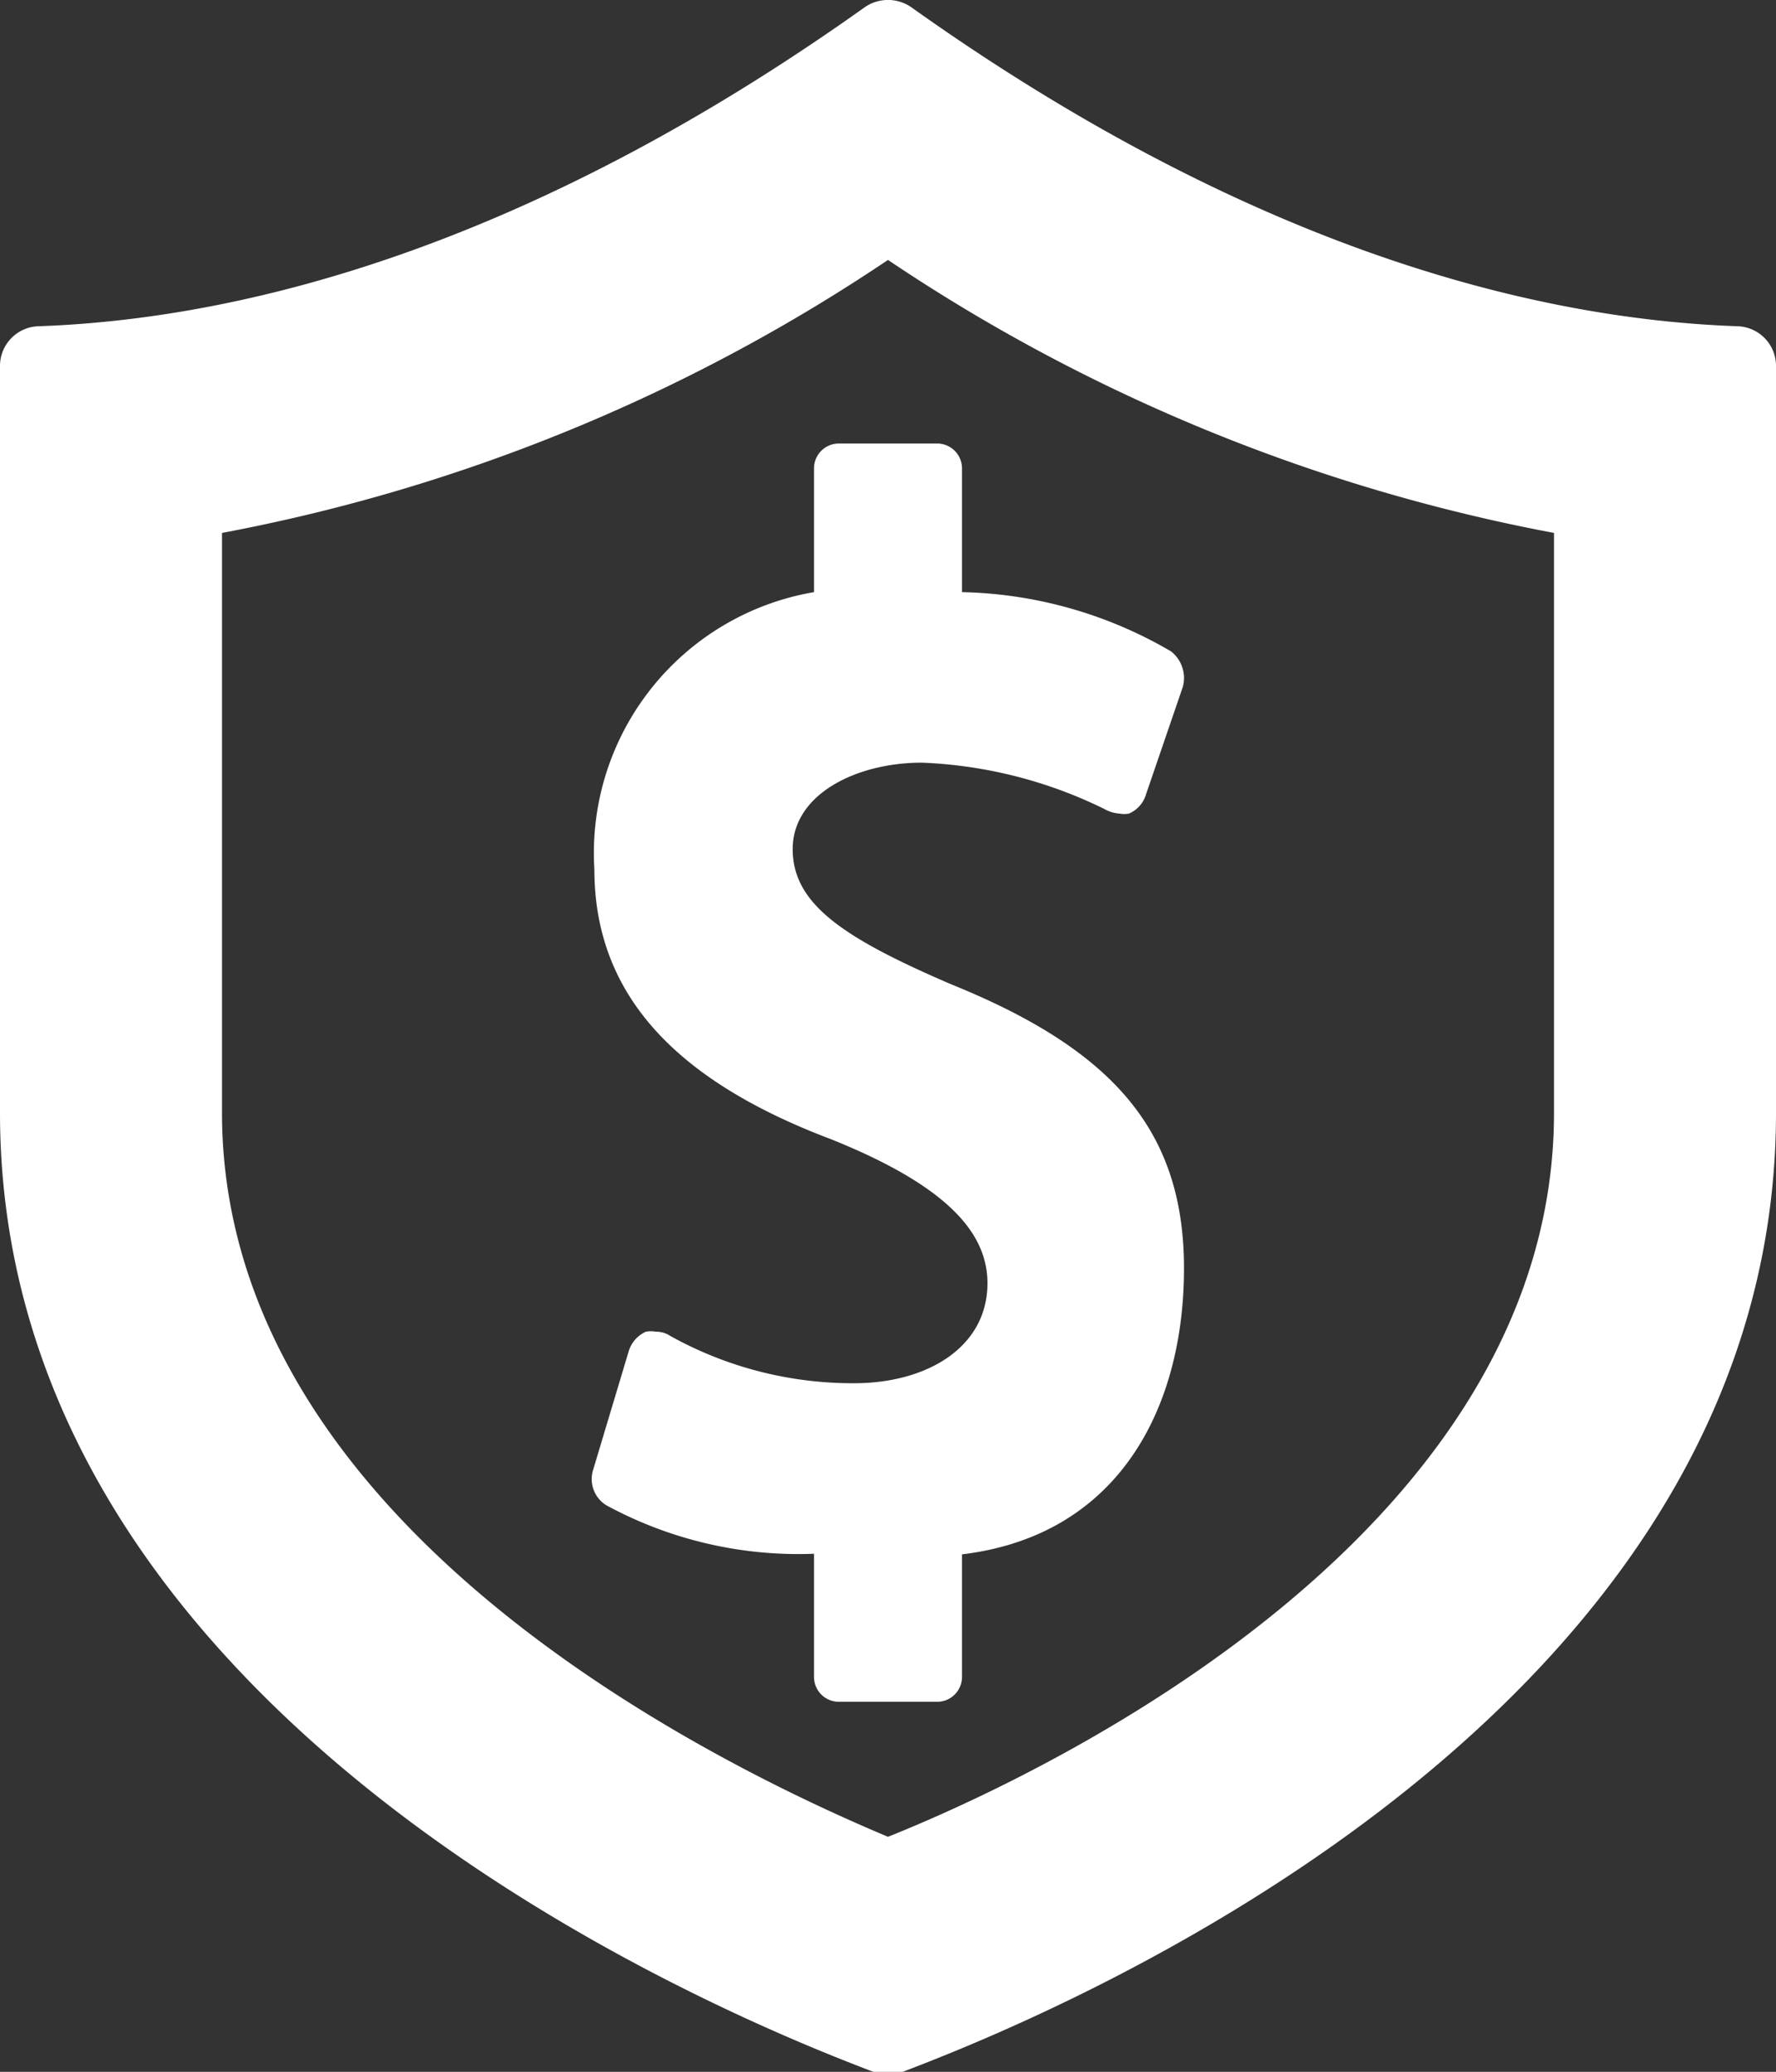 <svg id="Icon" xmlns="http://www.w3.org/2000/svg" width="30" height="34.99" viewBox="0 0 30 34.99"><rect x="0" y="0" width="30" height="34.99" fill="#333333" stroke="none"/><defs><style>.cls-1{fill:#fff;}</style></defs><path class="cls-1" d="M29.36,5.51C25.62,5.38,20.84,4,15.39.12a.69.69,0,0,0-.78,0C9.16,4,4.38,5.38.64,5.51A.67.67,0,0,0,0,6.18V18.79C0,29.34,12.92,34.29,14.78,35a.66.66,0,0,0,.44,0C17.08,34.29,30,29.34,30,18.79V6.18A.67.67,0,0,0,29.36,5.51ZM26.25,18.79c0,6.93-8.18,11-11.25,12.23C12,29.76,3.75,25.73,3.75,18.79V9A30.12,30.12,0,0,0,15,4.39,30.12,30.12,0,0,0,26.25,9ZM14.17,7.49h1.66a.42.42,0,0,1,.42.42V10a7.28,7.28,0,0,1,3.53,1,.57.57,0,0,1,.2.6l-.62,1.81a.51.51,0,0,1-.29.33.45.45,0,0,1-.16,0,.61.61,0,0,1-.26-.08,7.65,7.65,0,0,0-3.08-.78c-1.1,0-2.18.53-2.18,1.46s.86,1.5,2.67,2.28c2.72,1.1,3.94,2.46,3.94,4.8s-1.09,4.51-3.75,4.83v2.07a.42.42,0,0,1-.42.42H14.17a.42.42,0,0,1-.42-.42V26.24a6.8,6.8,0,0,1-3.51-.82.52.52,0,0,1-.22-.6l.6-2a.53.53,0,0,1,.29-.33.47.47,0,0,1,.17,0,.42.42,0,0,1,.24.07,6.34,6.34,0,0,0,3.11.8c1.22,0,2.25-.6,2.25-1.69,0-.89-.75-1.67-2.64-2.43-2.65-1-4-2.46-4-4.56A4.47,4.47,0,0,1,13.75,10V7.91A.42.42,0,0,1,14.17,7.49Z"/></svg>